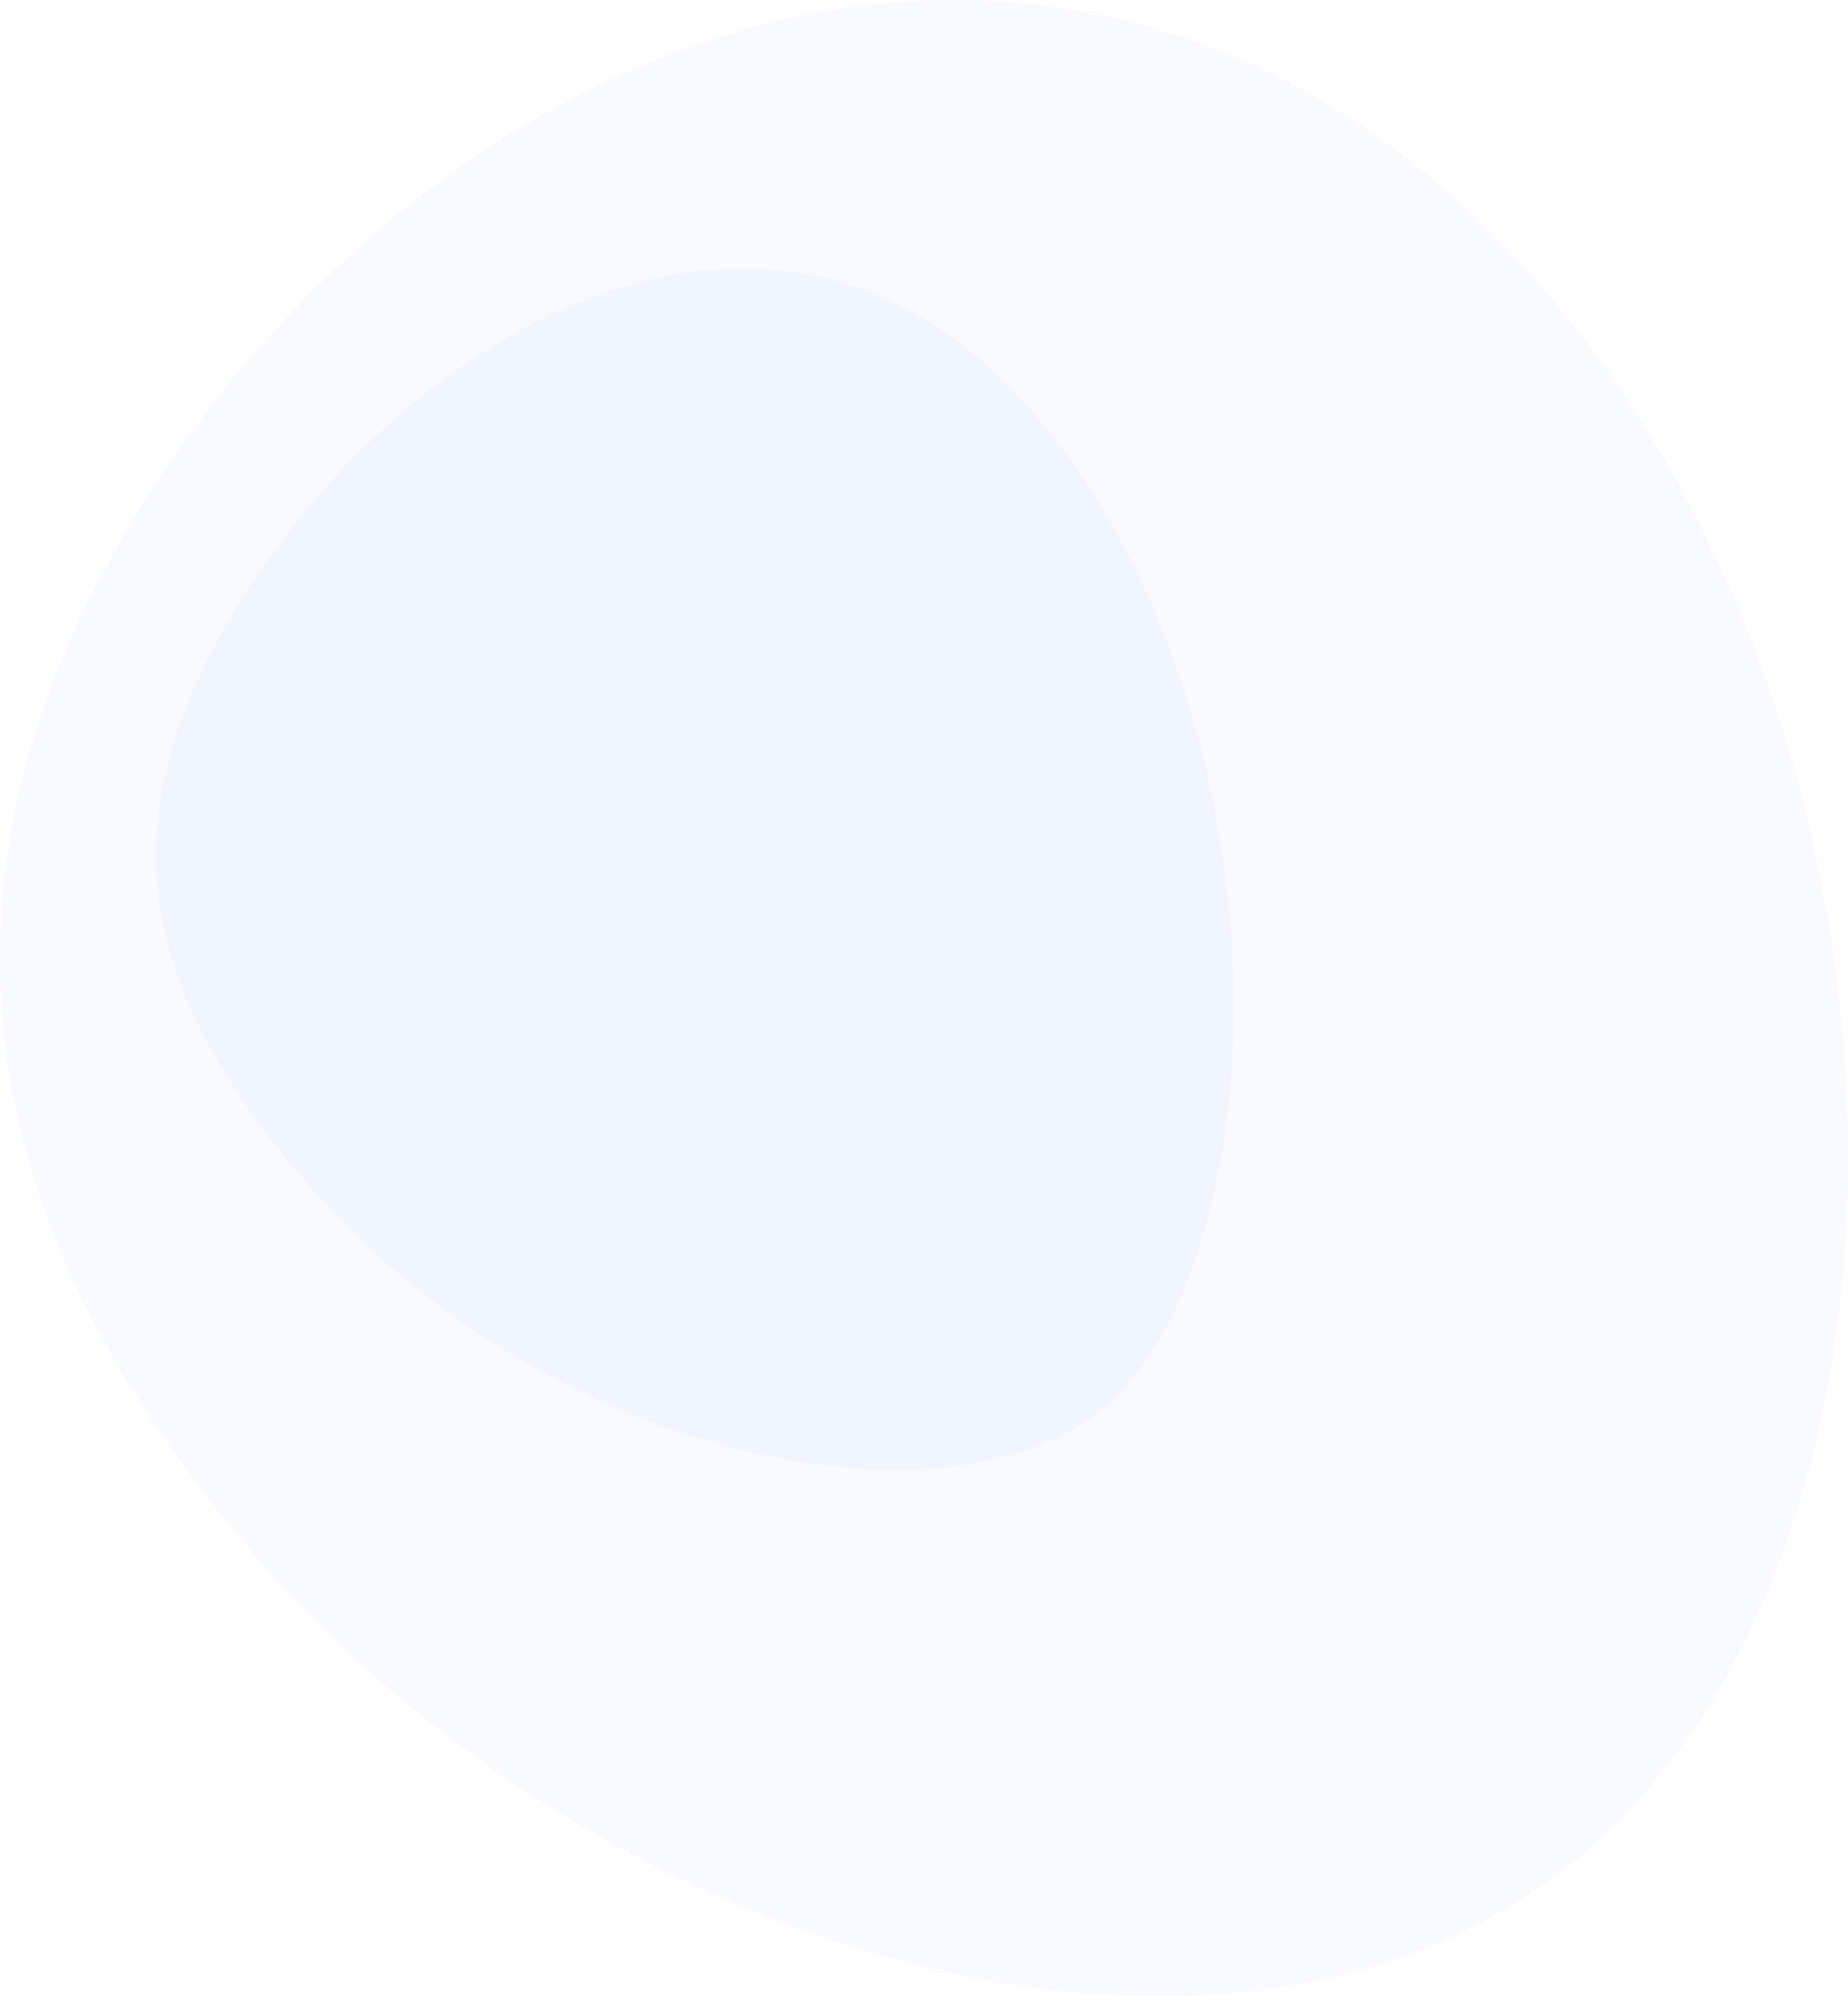 <?xml version="1.0" encoding="utf-8"?>
<!-- Generator: Adobe Illustrator 17.0.0, SVG Export Plug-In . SVG Version: 6.00 Build 0)  -->
<!DOCTYPE svg PUBLIC "-//W3C//DTD SVG 1.1//EN" "http://www.w3.org/Graphics/SVG/1.1/DTD/svg11.dtd">
<svg version="1.1" id="Слой_1" xmlns="http://www.w3.org/2000/svg" xmlns:xlink="http://www.w3.org/1999/xlink" x="0px" y="0px"
	 width="503.799px" height="543.982px" viewBox="0 0 503.799 543.982" enable-background="new 0 0 503.799 543.982"
	 xml:space="preserve">
<g>
	<path opacity="0.04" fill="#5580FF" d="M497.436,245.378c9.083,50.057,8.428,100.614-1.87,145.286
		c-10.874,47.173-32.076,85.808-60.575,111.47c-28.253,25.44-64.632,39.196-106.922,41.507
		c-32.685,1.786-67.038-3.478-101.806-15.09c-61.247-20.454-117.433-58.901-156.493-104.41
		c-19.234-22.408-34.37-44.527-45.319-65.99c-12.345-24.2-20.015-48.725-23-73.212c-3.071-25.194-1.263-50.611,5.425-75.903
		c6.383-24.138,17.411-48.724,33.059-73.389c18.915-29.813,43.248-57.208,70.863-79.217c31.793-25.337,67.872-43.39,104.593-51.468
		c31.39-6.905,62.896-6.69,93.478,1.174c31.709,8.154,61.543,24.314,88.277,48.413C446.8,99.312,483.316,167.563,497.436,245.378z"
		/>
	<path opacity="0.04" fill="#5580FF" d="M209.424,73.342c7.732,0.542,15.397,2.041,22.774,4.473
		c15.622,5.149,30.309,14.589,43.559,28.168c13.459,13.792,25.267,31.146,34.99,51.588c10.317,21.69,17.681,45.592,21.786,70.903
		c5.243,32.326,4.978,64.504-0.759,92.682c-5.024,24.673-14.184,45.105-25.667,57.506c-9.81,10.593-23.383,17.186-41.232,20.206
		c-17.997,3.045-38.216,1.938-59.889-3.092c-6.372-1.479-12.828-3.304-19.186-5.417c-36.037-11.98-70.105-33.736-94.291-59.357
		c-14.92-15.805-26.428-31.167-34.412-45.811c-7.528-13.807-12.159-27.437-13.84-40.625c-1.624-12.741-0.648-25.353,3-38.652
		c4.058-14.794,11.529-30.515,22.343-46.883c13.949-21.115,31.61-40.092,51.314-54.852c20.782-15.568,43.237-25.903,64.941-29.552
		C193.195,73.222,201.464,72.784,209.424,73.342z"/>
</g>
</svg>
